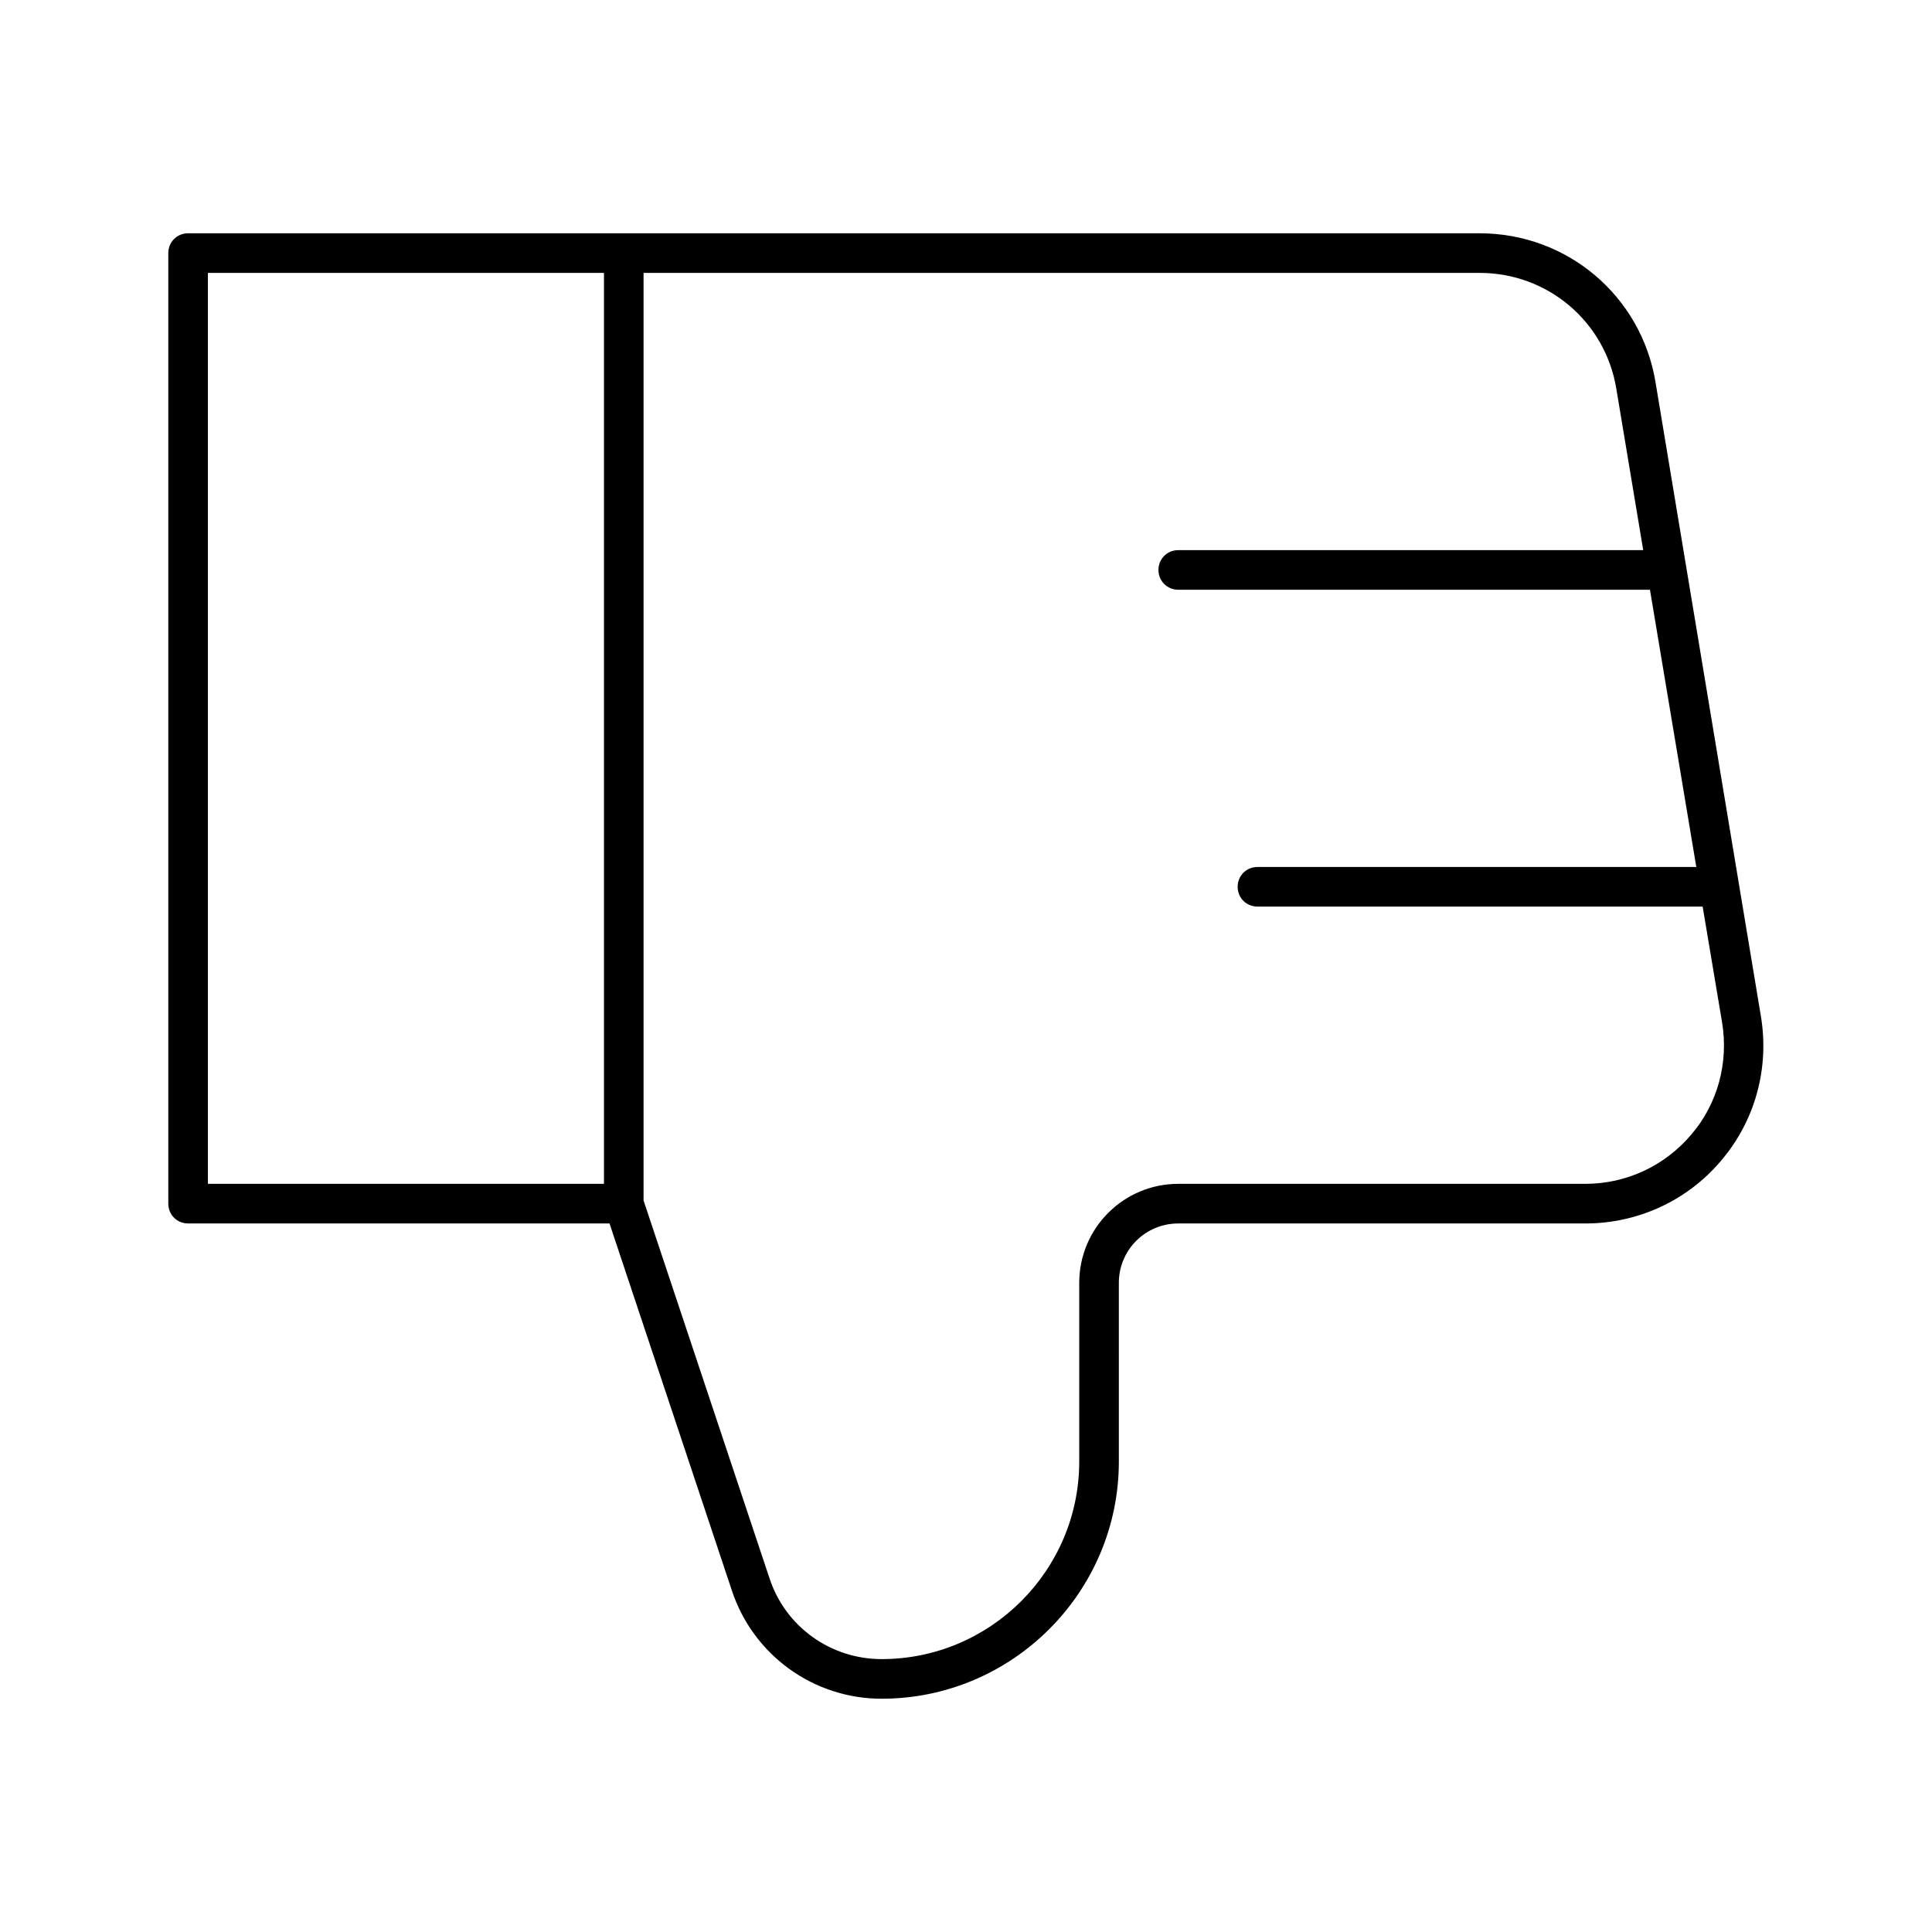 <?xml version="1.0" encoding="UTF-8"?>
<!-- Uploaded to: SVG Repo, www.svgrepo.com, Generator: SVG Repo Mixer Tools -->
<svg fill="#000000" width="800px" height="800px" version="1.1" viewBox="144 144 512 512" xmlns="http://www.w3.org/2000/svg">
 <path d="m582.73 245.29c-3.777-22.883-23.406-39.465-46.602-39.465h-342.28c-2.938 0-5.246 2.309-5.246 5.246v251.91c0 2.938 2.309 5.246 5.246 5.246l111.68 0.004 32.434 97.297c5.668 17.109 21.621 28.652 39.676 28.652 34.637 0 62.871-28.234 62.871-62.871l-0.004-47.336c0-8.711 7.031-15.742 15.742-15.742h107.9c13.961 0 27.078-6.086 36-16.688 9.027-10.602 12.805-24.562 10.496-38.309zm-278.67 212.44h-104.96v-241.41h104.96zm288.11-13.016c-7.031 8.293-17.215 13.016-28.023 13.016h-107.9c-14.484 0-26.238 11.754-26.238 26.238v47.336c0 28.863-23.512 52.375-52.375 52.375-13.539 0-25.504-8.605-29.703-21.41l-33.379-100.13v-245.82h221.57c18.055 0 33.273 12.91 36.211 30.648l7.137 42.824h-123.22c-2.938 0-5.246 2.309-5.246 5.246s2.309 5.246 5.246 5.246h125.01l12.281 73.473-116.3 0.004c-2.938 0-5.246 2.309-5.246 5.246s2.309 5.246 5.246 5.246l117.98 0.004 5.144 30.648c1.781 10.707-1.156 21.621-8.191 29.809z"/>
</svg>